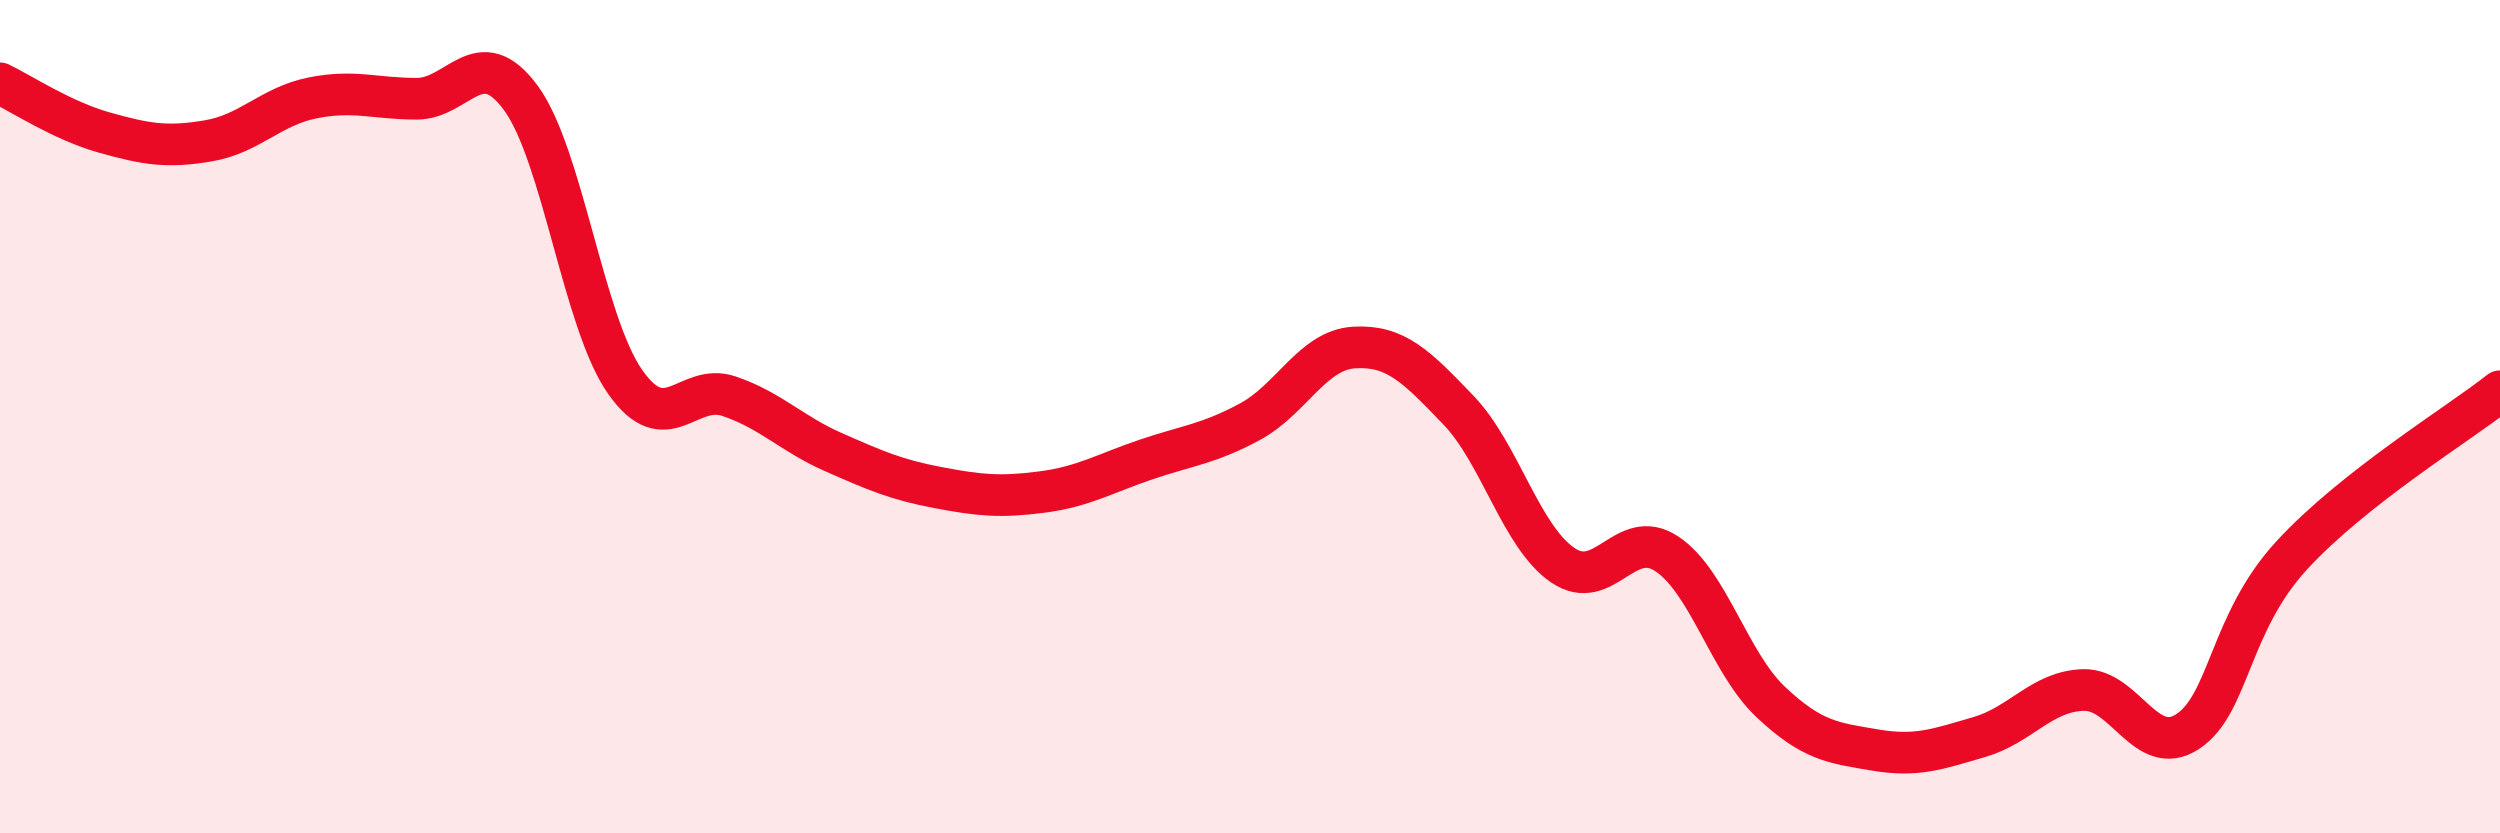 
    <svg width="60" height="20" viewBox="0 0 60 20" xmlns="http://www.w3.org/2000/svg">
      <path
        d="M 0,2 C 0.5,2.24 1.5,2.9 2.5,3.18 C 3.5,3.46 4,3.55 5,3.38 C 6,3.21 6.5,2.55 7.5,2.35 C 8.5,2.15 9,2.37 10,2.37 C 11,2.37 11.5,0.99 12.5,2.35 C 13.5,3.71 14,7.73 15,9.16 C 16,10.59 16.5,9.17 17.5,9.51 C 18.5,9.85 19,10.41 20,10.85 C 21,11.29 21.5,11.51 22.5,11.7 C 23.5,11.89 24,11.94 25,11.81 C 26,11.68 26.5,11.37 27.5,11.03 C 28.5,10.69 29,10.66 30,10.12 C 31,9.58 31.5,8.4 32.5,8.34 C 33.5,8.28 34,8.8 35,9.84 C 36,10.88 36.5,12.87 37.5,13.56 C 38.5,14.25 39,12.63 40,13.29 C 41,13.95 41.5,15.91 42.5,16.85 C 43.5,17.79 44,17.83 45,18 C 46,18.17 46.5,17.98 47.5,17.69 C 48.5,17.4 49,16.59 50,16.56 C 51,16.53 51.5,18.21 52.5,17.56 C 53.5,16.91 53.5,14.96 55,13.33 C 56.5,11.7 59,10.18 60,9.39L60 20L0 20Z"
        fill="#EB0A25"
        opacity="0.1"
        stroke-linecap="round"
        stroke-linejoin="round"
      />
      <path
        d="M 0,2 C 0.5,2.24 1.5,2.9 2.5,3.18 C 3.5,3.46 4,3.55 5,3.38 C 6,3.21 6.5,2.55 7.5,2.35 C 8.5,2.15 9,2.37 10,2.37 C 11,2.37 11.5,0.99 12.5,2.35 C 13.5,3.71 14,7.73 15,9.16 C 16,10.59 16.5,9.17 17.5,9.51 C 18.5,9.85 19,10.41 20,10.85 C 21,11.29 21.5,11.51 22.5,11.7 C 23.5,11.89 24,11.94 25,11.81 C 26,11.68 26.5,11.37 27.5,11.03 C 28.5,10.69 29,10.66 30,10.12 C 31,9.58 31.5,8.4 32.5,8.34 C 33.5,8.28 34,8.8 35,9.84 C 36,10.88 36.5,12.87 37.5,13.56 C 38.5,14.25 39,12.63 40,13.29 C 41,13.95 41.5,15.91 42.5,16.85 C 43.5,17.79 44,17.83 45,18 C 46,18.17 46.5,17.98 47.5,17.69 C 48.5,17.4 49,16.59 50,16.56 C 51,16.53 51.5,18.21 52.5,17.56 C 53.5,16.91 53.5,14.96 55,13.33 C 56.5,11.7 59,10.18 60,9.39"
        stroke="#EB0A25"
        stroke-width="1"
        fill="none"
        stroke-linecap="round"
        stroke-linejoin="round"
      />
    </svg>
  